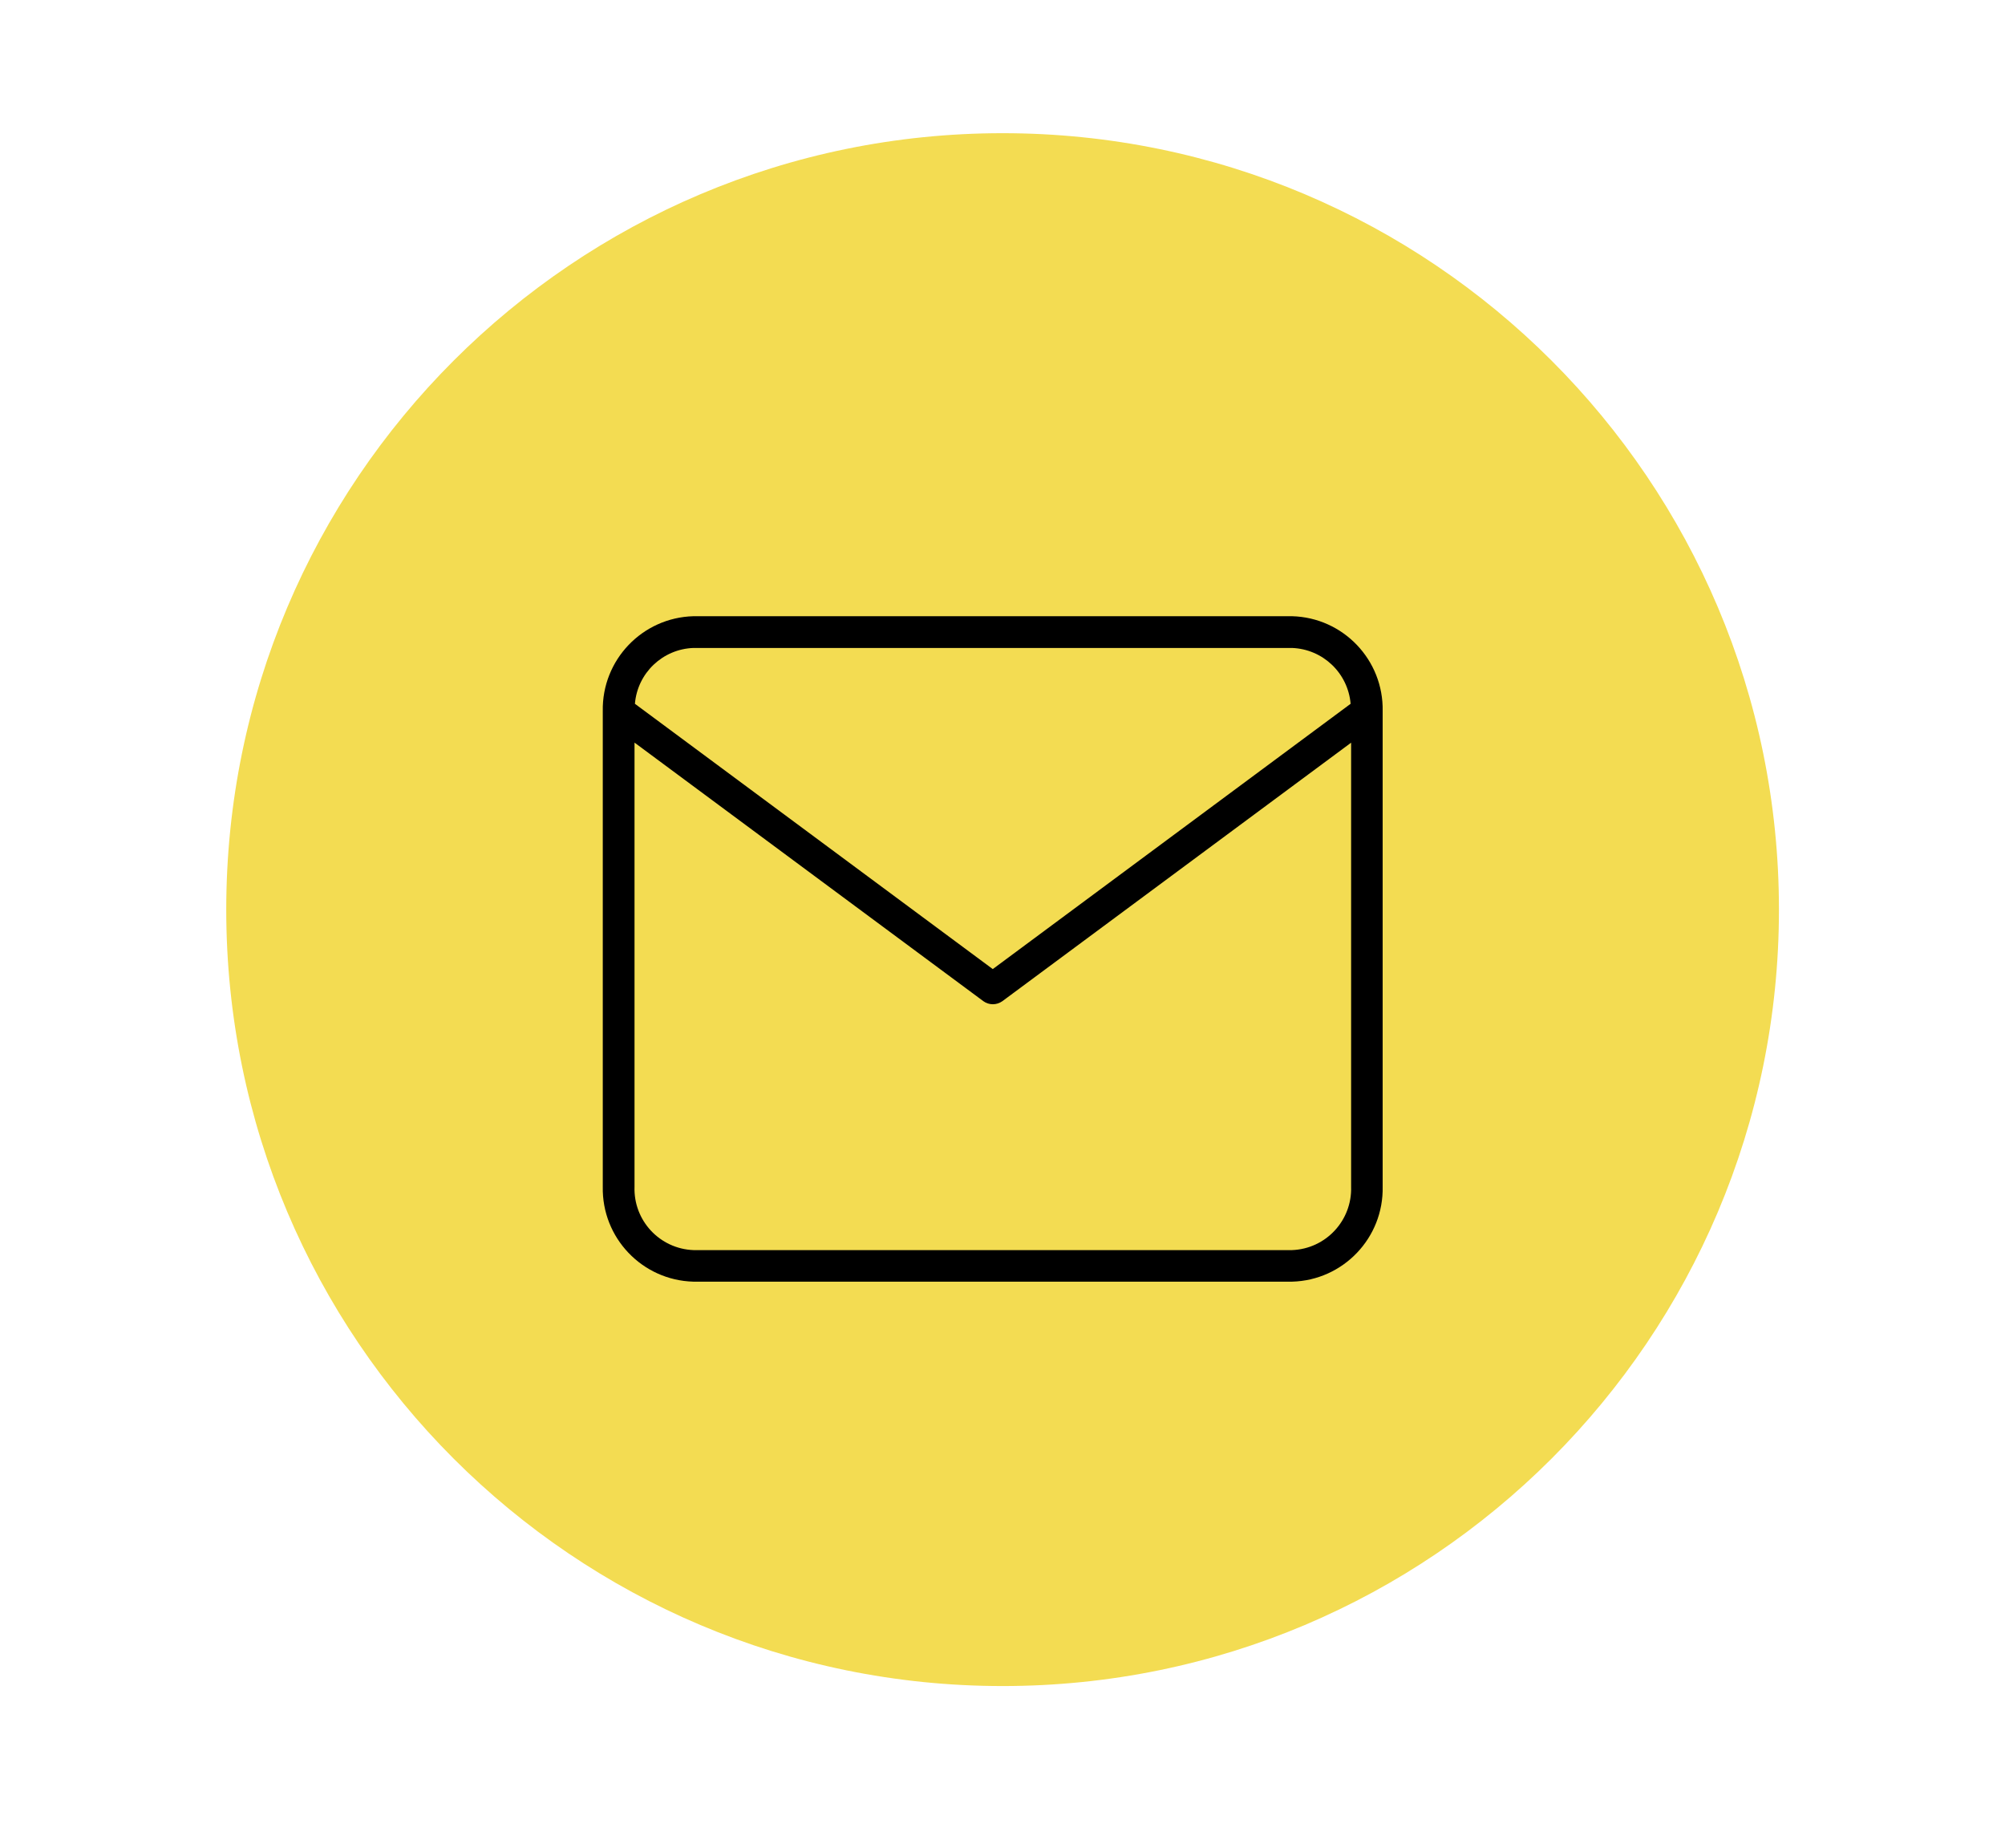 <?xml version="1.0" encoding="UTF-8"?> <svg xmlns="http://www.w3.org/2000/svg" id="Calque_1" data-name="Calque 1" viewBox="0 0 204 188"><defs><style> .cls-1 { fill: #f3dc52; } </style></defs><path id="Tracé_4488" data-name="Tracé 4488" class="cls-1" d="m181,92.54c0,43.62-35.36,78.99-78.99,78.99S23.02,136.16,23.02,92.54,58.39,13.55,102.01,13.55s78.99,35.36,78.99,78.99h0"></path><path id="Tracé_4489" data-name="Tracé 4489" d="m131.46,62.69h-60.9c-5.21.14-9.33,4.45-9.23,9.66v48.37c-.11,5.21,4.01,9.53,9.22,9.67h60.91c5.21-.14,9.33-4.46,9.22-9.67v-48.37c.1-5.21-4.01-9.52-9.22-9.66m-30.45,35.9l-36.41-26.99c.26-3.13,2.82-5.57,5.96-5.68h60.9c3.14.12,5.69,2.55,5.96,5.68l-36.41,26.99Zm36.46-23.02v45.16c.11,3.44-2.57,6.32-6.01,6.45h-60.9c-3.44-.13-6.12-3.01-6-6.45v-45.18l35.5,26.31c.57.41,1.34.41,1.92,0l35.5-26.31Z"></path></svg> 
